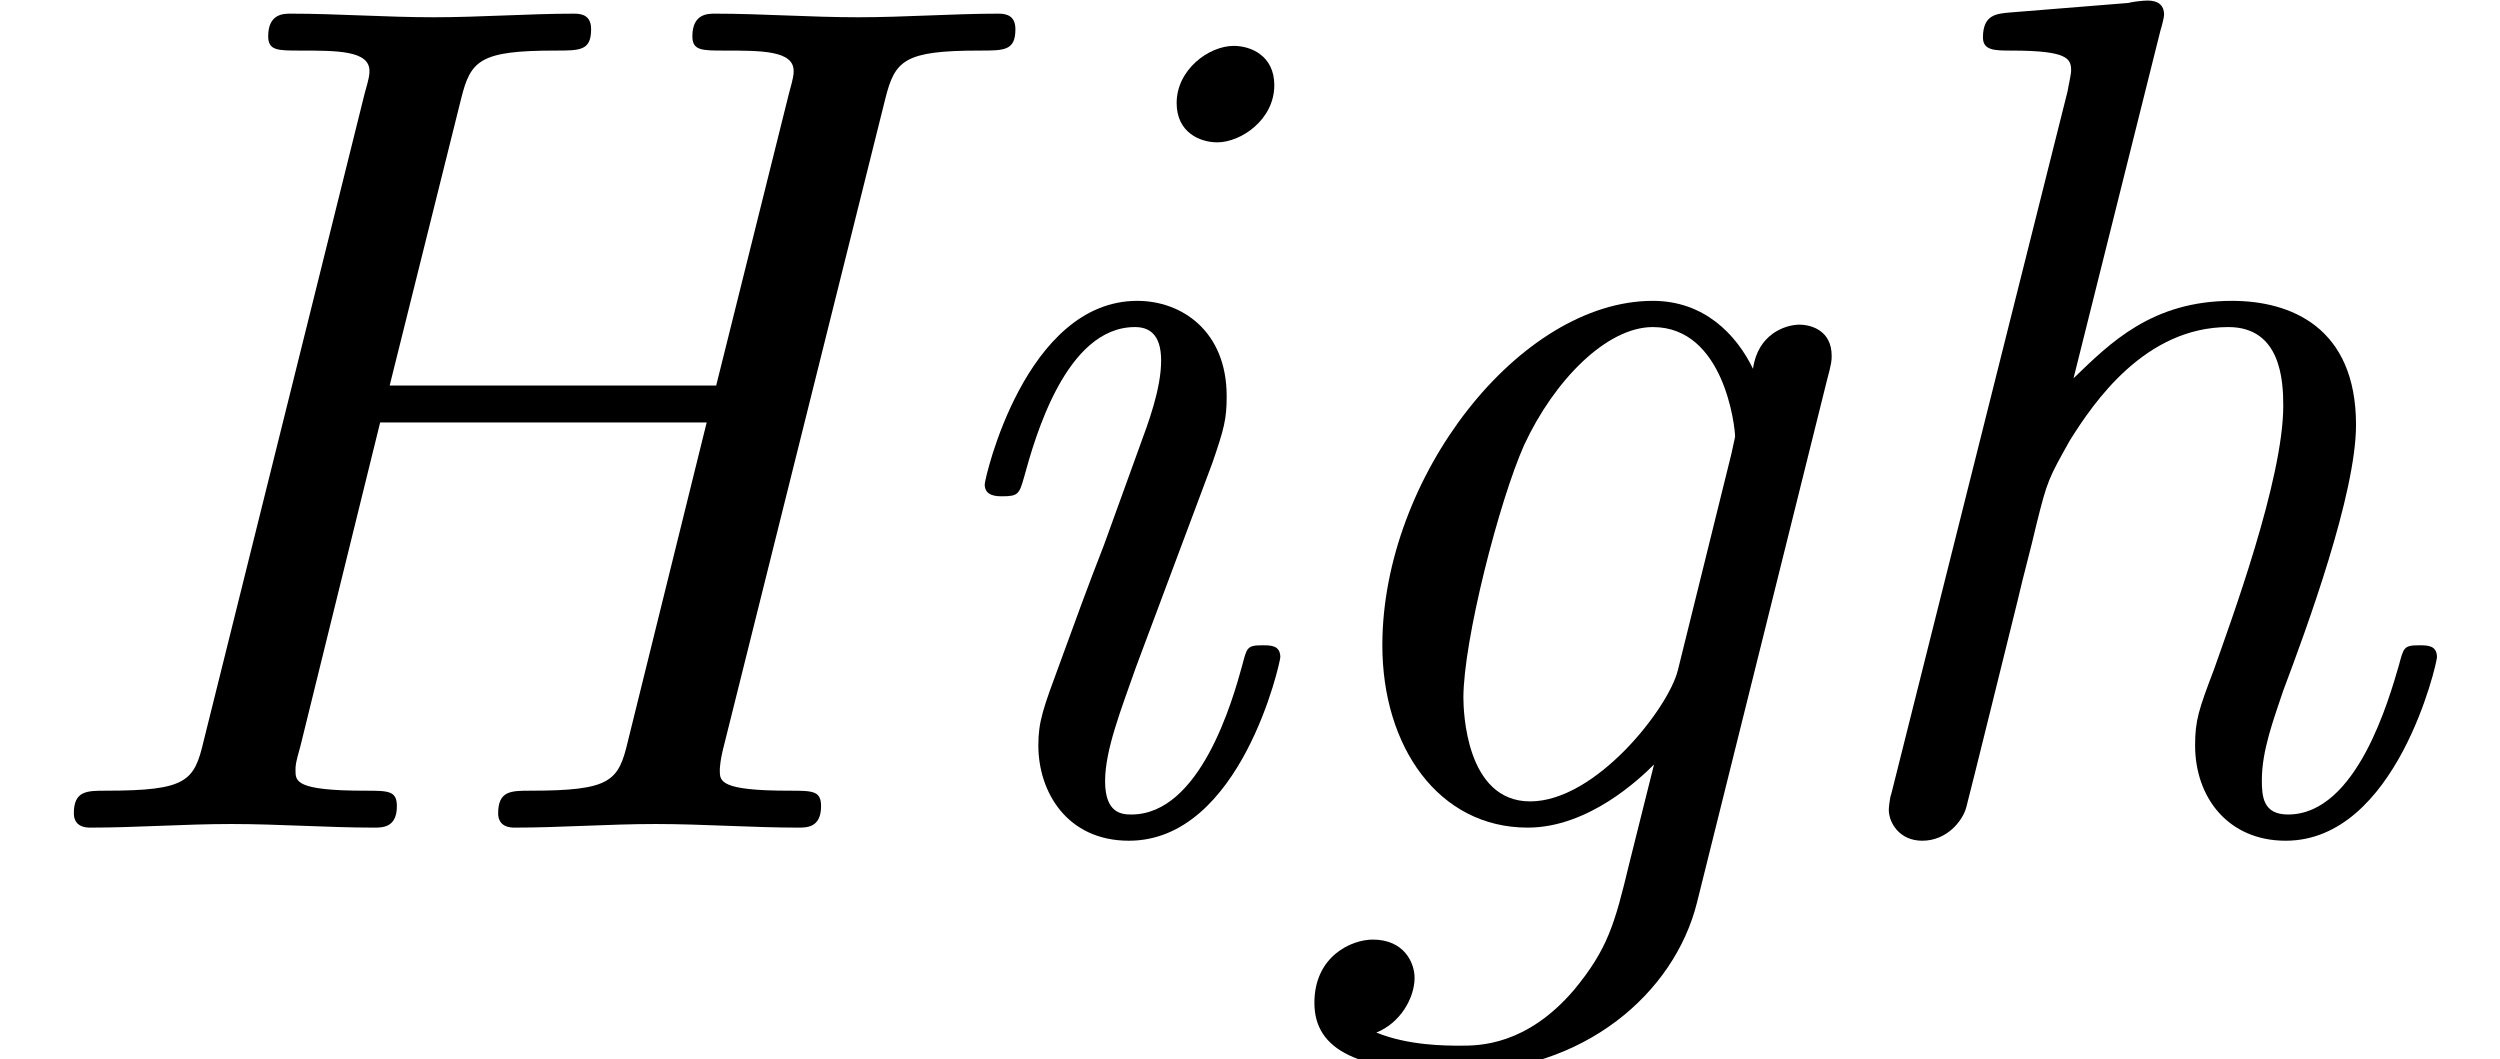<?xml version='1.0' encoding='UTF-8'?>
<!-- This file was generated by dvisvgm 2.6.3 -->
<svg version='1.1' xmlns='http://www.w3.org/2000/svg' xmlns:xlink='http://www.w3.org/1999/xlink' width='22.885pt' height='9.697pt' viewBox='70.735 61.166 22.885 9.697'>
<defs>
<path id='g0-72' d='M8.105 -6.676C8.193 -7.025 8.28 -7.113 8.967 -7.113C9.196 -7.113 9.295 -7.113 9.295 -7.309C9.295 -7.429 9.218 -7.451 9.142 -7.451C8.727 -7.451 8.28 -7.418 7.855 -7.418C7.418 -7.418 6.971 -7.451 6.545 -7.451C6.48 -7.451 6.338 -7.451 6.338 -7.244C6.338 -7.113 6.425 -7.113 6.633 -7.113C6.971 -7.113 7.265 -7.113 7.265 -6.927C7.265 -6.895 7.265 -6.873 7.222 -6.72L6.556 -4.047H3.567L4.222 -6.676C4.309 -7.025 4.396 -7.113 5.084 -7.113C5.313 -7.113 5.411 -7.113 5.411 -7.309C5.411 -7.429 5.335 -7.451 5.258 -7.451C4.844 -7.451 4.396 -7.418 3.971 -7.418C3.535 -7.418 3.087 -7.451 2.662 -7.451C2.596 -7.451 2.455 -7.451 2.455 -7.244C2.455 -7.113 2.542 -7.113 2.749 -7.113C3.087 -7.113 3.382 -7.113 3.382 -6.927C3.382 -6.895 3.382 -6.873 3.338 -6.72L1.865 -0.796C1.778 -0.425 1.713 -0.338 0.971 -0.338C0.796 -0.338 0.676 -0.338 0.676 -0.131C0.676 0 0.796 0 0.829 0C1.244 0 1.691 -0.033 2.116 -0.033C2.553 -0.033 3 0 3.425 0C3.502 0 3.633 0 3.633 -0.196C3.633 -0.338 3.556 -0.338 3.338 -0.338C2.705 -0.338 2.705 -0.425 2.705 -0.524C2.705 -0.567 2.705 -0.589 2.749 -0.742L3.48 -3.709H6.469L5.749 -0.796C5.662 -0.425 5.596 -0.338 4.855 -0.338C4.68 -0.338 4.56 -0.338 4.56 -0.131C4.56 0 4.68 0 4.713 0C5.127 0 5.575 -0.033 6 -0.033C6.436 -0.033 6.884 0 7.309 0C7.385 0 7.516 0 7.516 -0.196C7.516 -0.338 7.44 -0.338 7.222 -0.338C6.589 -0.338 6.589 -0.425 6.589 -0.524C6.589 -0.535 6.589 -0.611 6.633 -0.775L8.105 -6.676Z'/>
<path id='g0-103' d='M3.687 -0.578L3.458 0.338C3.327 0.884 3.262 1.113 2.956 1.484C2.52 1.996 2.084 1.996 1.92 1.996C1.778 1.996 1.44 1.996 1.145 1.876C1.364 1.789 1.495 1.56 1.495 1.375C1.495 1.233 1.396 1.025 1.113 1.025C0.916 1.025 0.578 1.178 0.578 1.604C0.578 2.04 0.982 2.236 1.898 2.236C3.044 2.236 3.873 1.516 4.08 0.687L5.269 -4.091C5.313 -4.255 5.313 -4.276 5.313 -4.32C5.313 -4.549 5.127 -4.604 5.018 -4.604C4.887 -4.604 4.636 -4.516 4.593 -4.2C4.44 -4.516 4.145 -4.822 3.676 -4.822C2.455 -4.822 1.2 -3.207 1.2 -1.669C1.2 -0.742 1.713 0 2.531 0C3.087 0 3.556 -0.447 3.687 -0.578ZM4.396 -3.425L3.905 -1.44C3.818 -1.091 3.153 -0.24 2.553 -0.24C1.964 -0.24 1.942 -1.069 1.942 -1.189C1.942 -1.713 2.269 -2.989 2.498 -3.502C2.771 -4.091 3.251 -4.582 3.676 -4.582C4.331 -4.582 4.429 -3.665 4.429 -3.578L4.396 -3.425Z'/>
<path id='g0-104' d='M3.305 -7.298C3.316 -7.331 3.338 -7.418 3.338 -7.44C3.338 -7.538 3.273 -7.571 3.185 -7.571C3.153 -7.571 3.044 -7.56 3.011 -7.549L1.931 -7.462C1.8 -7.451 1.68 -7.44 1.68 -7.233C1.68 -7.113 1.789 -7.113 1.942 -7.113C2.465 -7.113 2.487 -7.036 2.487 -6.927C2.487 -6.895 2.455 -6.753 2.455 -6.742L0.84 -0.305C0.829 -0.284 0.818 -0.185 0.818 -0.164C0.818 -0.044 0.916 0.12 1.124 0.12C1.353 0.12 1.495 -0.065 1.527 -0.185C1.571 -0.349 1.92 -1.767 1.996 -2.073C2.051 -2.313 2.116 -2.542 2.171 -2.782C2.269 -3.175 2.28 -3.196 2.476 -3.545C2.695 -3.895 3.164 -4.582 3.927 -4.582C4.407 -4.582 4.429 -4.091 4.429 -3.862C4.429 -3.185 3.949 -1.887 3.796 -1.451C3.655 -1.08 3.622 -0.982 3.622 -0.753C3.622 -0.273 3.927 0.12 4.451 0.12C5.465 0.12 5.836 -1.505 5.836 -1.56C5.836 -1.669 5.749 -1.669 5.673 -1.669C5.531 -1.669 5.531 -1.647 5.487 -1.484C5.4 -1.189 5.105 -0.12 4.473 -0.12C4.244 -0.12 4.233 -0.284 4.233 -0.436C4.233 -0.709 4.342 -0.993 4.429 -1.255C4.647 -1.833 5.095 -3.055 5.095 -3.687C5.095 -4.582 4.495 -4.822 3.96 -4.822C3.229 -4.822 2.847 -4.44 2.509 -4.113L3.305 -7.298Z'/>
<path id='g0-105' d='M3.611 -1.56C3.611 -1.669 3.524 -1.669 3.447 -1.669C3.305 -1.669 3.305 -1.647 3.262 -1.484C3.175 -1.167 2.88 -0.12 2.247 -0.12C2.16 -0.12 2.007 -0.131 2.007 -0.425C2.007 -0.709 2.149 -1.069 2.291 -1.473L2.989 -3.338C3.098 -3.655 3.12 -3.742 3.12 -3.949C3.12 -4.549 2.705 -4.822 2.302 -4.822C1.276 -4.822 0.905 -3.196 0.905 -3.142C0.905 -3.033 1.015 -3.033 1.069 -3.033C1.211 -3.033 1.222 -3.055 1.265 -3.207C1.364 -3.567 1.647 -4.582 2.28 -4.582C2.4 -4.582 2.52 -4.527 2.52 -4.276C2.52 -4.015 2.4 -3.698 2.324 -3.491L1.996 -2.585C1.855 -2.225 1.724 -1.865 1.593 -1.505C1.44 -1.091 1.396 -0.971 1.396 -0.753C1.396 -0.327 1.658 0.12 2.225 0.12C3.251 0.12 3.611 -1.516 3.611 -1.56ZM3.556 -6.796C3.556 -7.069 3.338 -7.156 3.185 -7.156C2.956 -7.156 2.662 -6.938 2.662 -6.633C2.662 -6.36 2.88 -6.273 3.033 -6.273C3.251 -6.273 3.556 -6.48 3.556 -6.796Z'/>
</defs>
<g id='page1'>
<use x='70.735' y='68.742' xlink:href='#g0-72'/>
<use x='78.844' y='68.742' xlink:href='#g0-105'/>
<use x='82.189' y='68.742' xlink:href='#g0-103'/>
<use x='87.207' y='68.742' xlink:href='#g0-104'/>
</g>
</svg><!--Rendered by QuickLaTeX.com-->